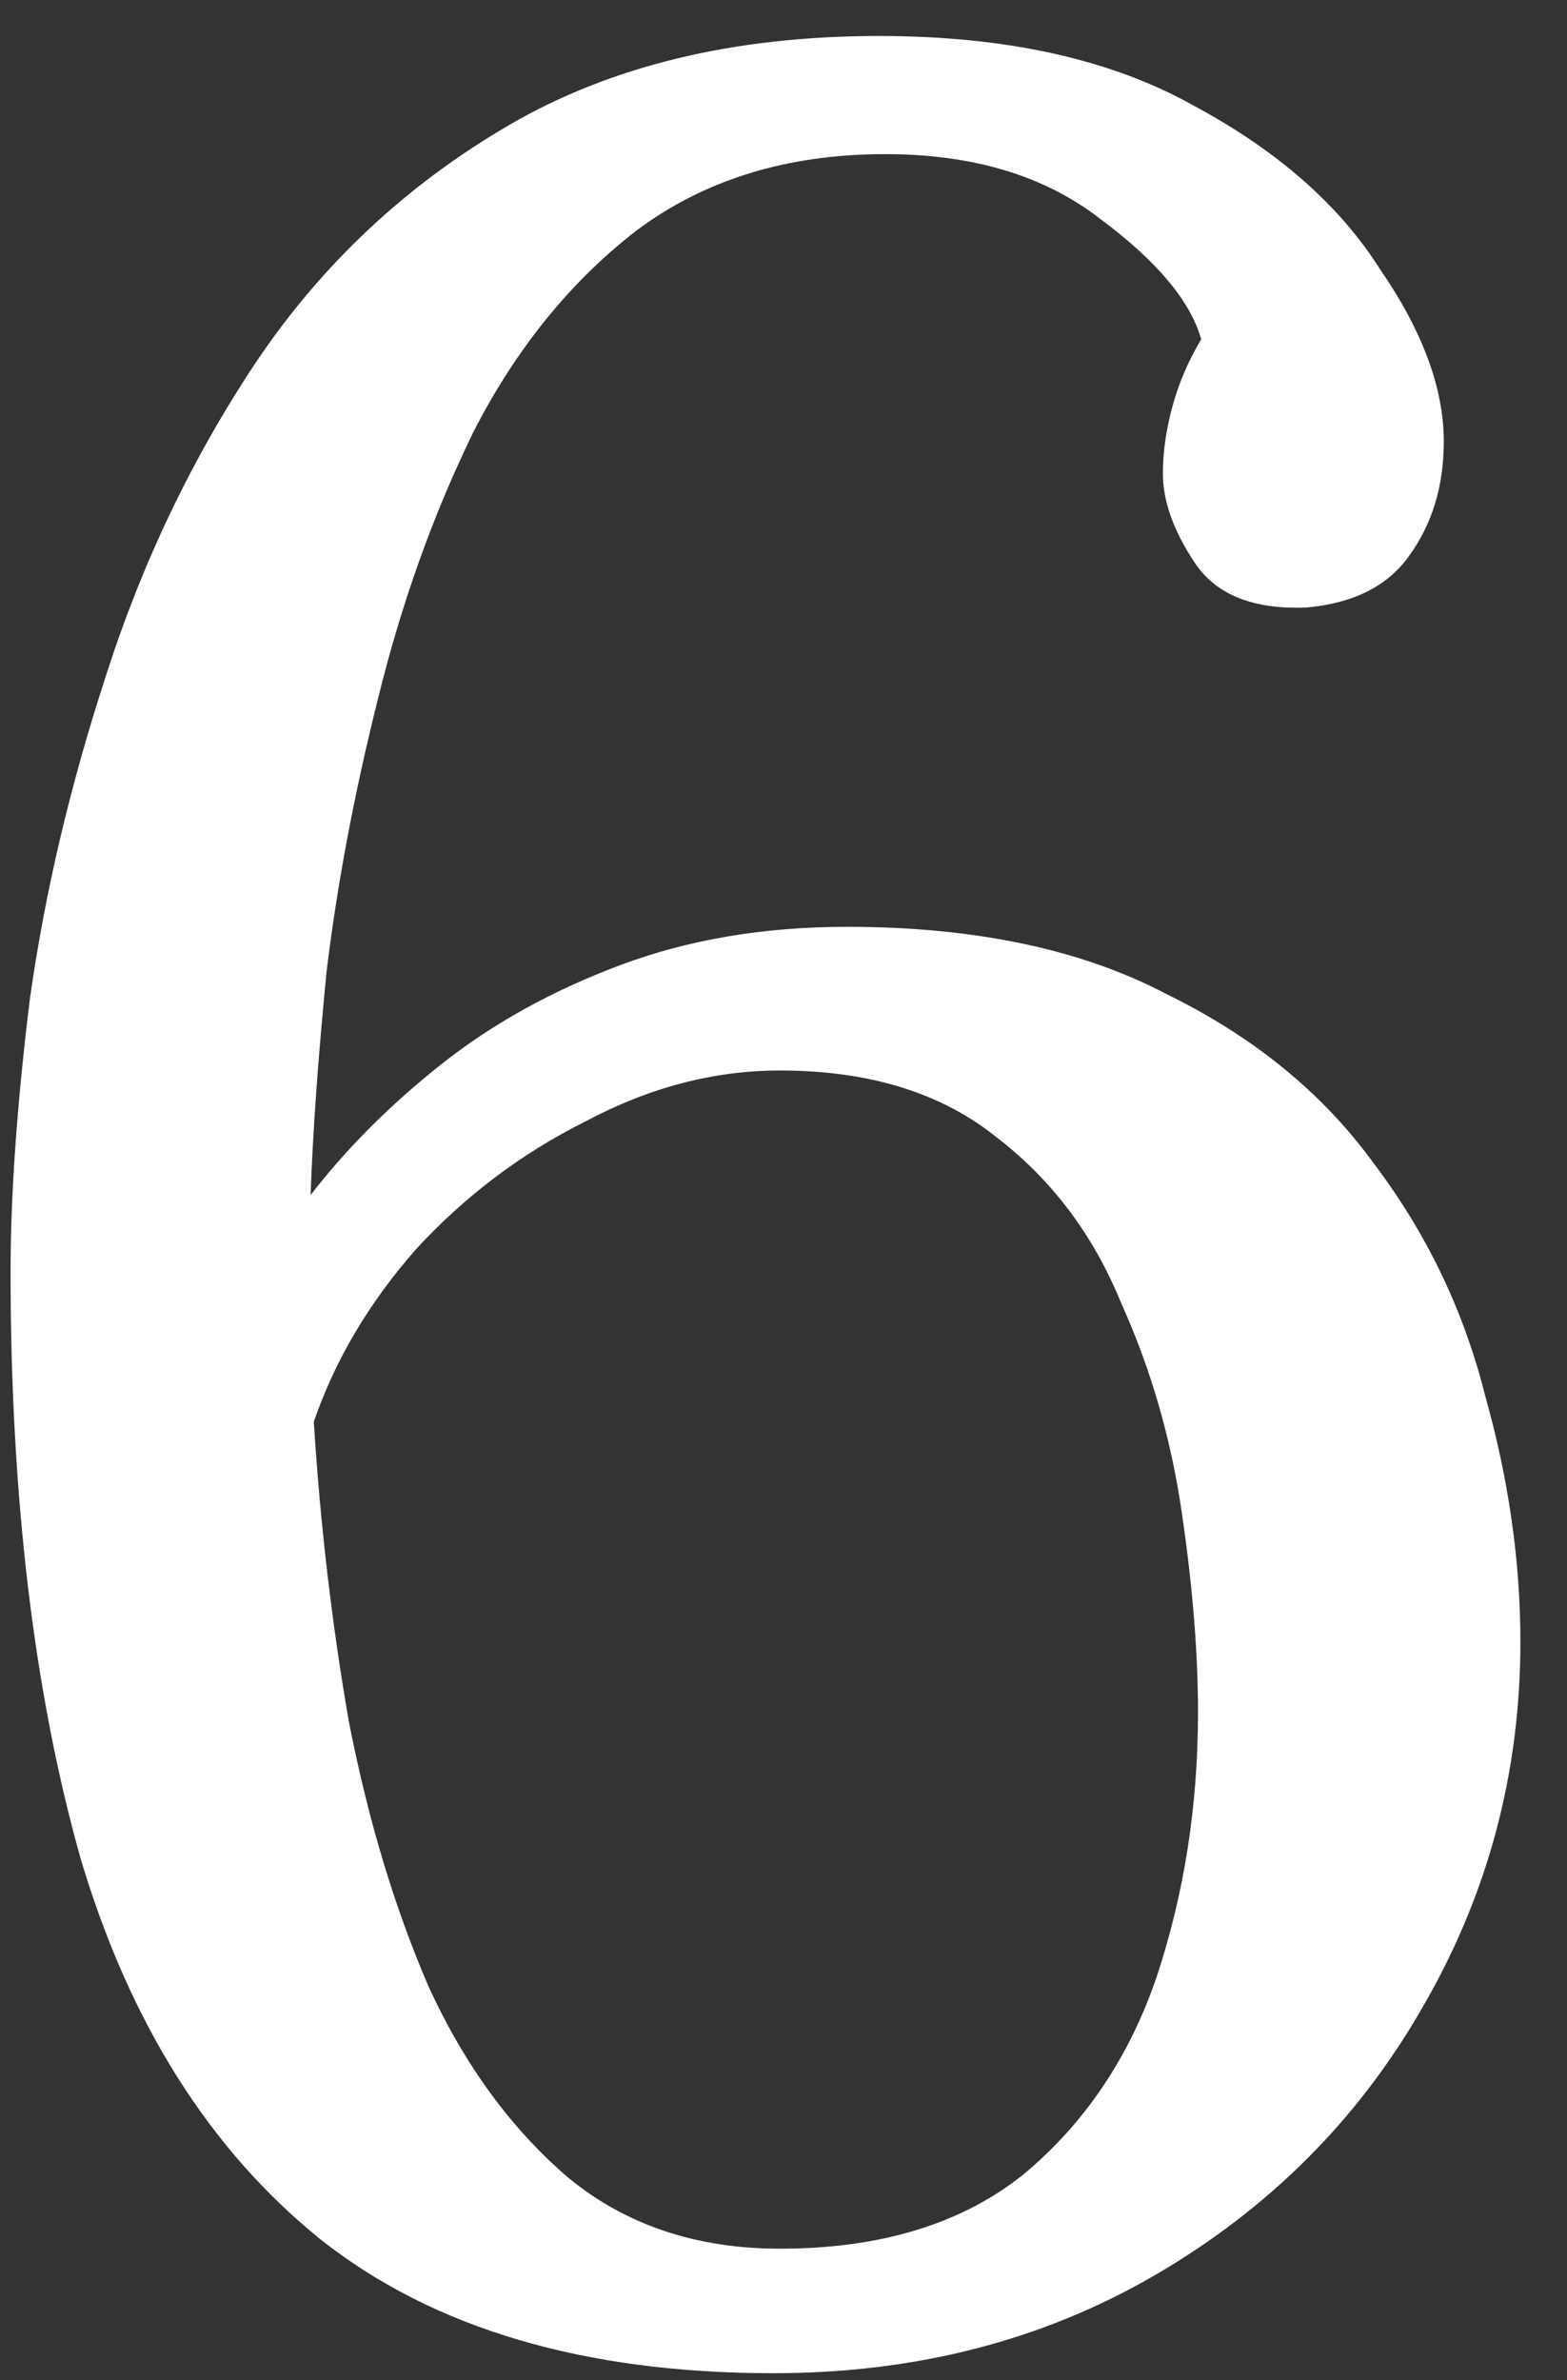 <?xml version="1.0" encoding="UTF-8"?> <svg xmlns="http://www.w3.org/2000/svg" width="27" height="41" viewBox="0 0 27 41" fill="none"><rect x="0" y="0" width="27" height="41" fill="#333333" stroke="none"/> <path d="M13.327 40.88C10.063 40.88 7.46 40.11 5.517 38.57C3.61 37.03 2.235 34.848 1.392 32.025C0.585 29.165 0.182 25.792 0.182 21.905C0.182 20.585 0.292 19.027 0.512 17.23C0.768 15.397 1.208 13.527 1.832 11.62C2.455 9.677 3.317 7.88 4.417 6.23C5.553 4.543 7.002 3.187 8.762 2.16C10.522 1.133 12.648 0.62 15.142 0.62C17.342 0.62 19.157 1.023 20.587 1.83C22.017 2.6 23.08 3.535 23.777 4.635C24.51 5.698 24.877 6.688 24.877 7.605C24.877 8.375 24.675 9.035 24.272 9.585C23.905 10.098 23.318 10.392 22.512 10.465C21.595 10.502 20.953 10.245 20.587 9.695C20.22 9.145 20.037 8.632 20.037 8.155C20.037 7.788 20.092 7.403 20.202 7C20.312 6.597 20.477 6.212 20.697 5.845C20.513 5.185 19.927 4.488 18.937 3.755C17.983 3.022 16.755 2.655 15.252 2.655C13.565 2.655 12.135 3.095 10.962 3.975C9.825 4.855 8.89 6.01 8.157 7.44C7.46 8.87 6.91 10.41 6.507 12.06C6.103 13.673 5.81 15.232 5.627 16.735C5.48 18.238 5.388 19.522 5.352 20.585C5.975 19.778 6.727 19.027 7.607 18.33C8.487 17.633 9.513 17.065 10.687 16.625C11.86 16.185 13.162 15.965 14.592 15.965C16.792 15.965 18.625 16.35 20.092 17.12C21.595 17.853 22.787 18.825 23.667 20.035C24.583 21.245 25.225 22.583 25.592 24.05C25.995 25.48 26.197 26.892 26.197 28.285C26.197 30.558 25.628 32.667 24.492 34.61C23.392 36.517 21.87 38.038 19.927 39.175C17.983 40.312 15.783 40.88 13.327 40.88ZM13.437 38.735C15.16 38.735 16.553 38.313 17.617 37.47C18.68 36.59 19.45 35.453 19.927 34.06C20.403 32.63 20.642 31.108 20.642 29.495C20.642 28.468 20.55 27.332 20.367 26.085C20.183 24.802 19.835 23.592 19.322 22.455C18.845 21.282 18.13 20.328 17.177 19.595C16.223 18.825 14.977 18.44 13.437 18.44C12.3 18.44 11.182 18.733 10.082 19.32C8.982 19.87 8.01 20.603 7.167 21.52C6.36 22.437 5.773 23.427 5.407 24.49C5.517 26.25 5.718 27.973 6.012 29.66C6.342 31.347 6.8 32.868 7.387 34.225C8.01 35.582 8.817 36.682 9.807 37.525C10.797 38.332 12.007 38.735 13.437 38.735Z" fill="white"></path> </svg> 
